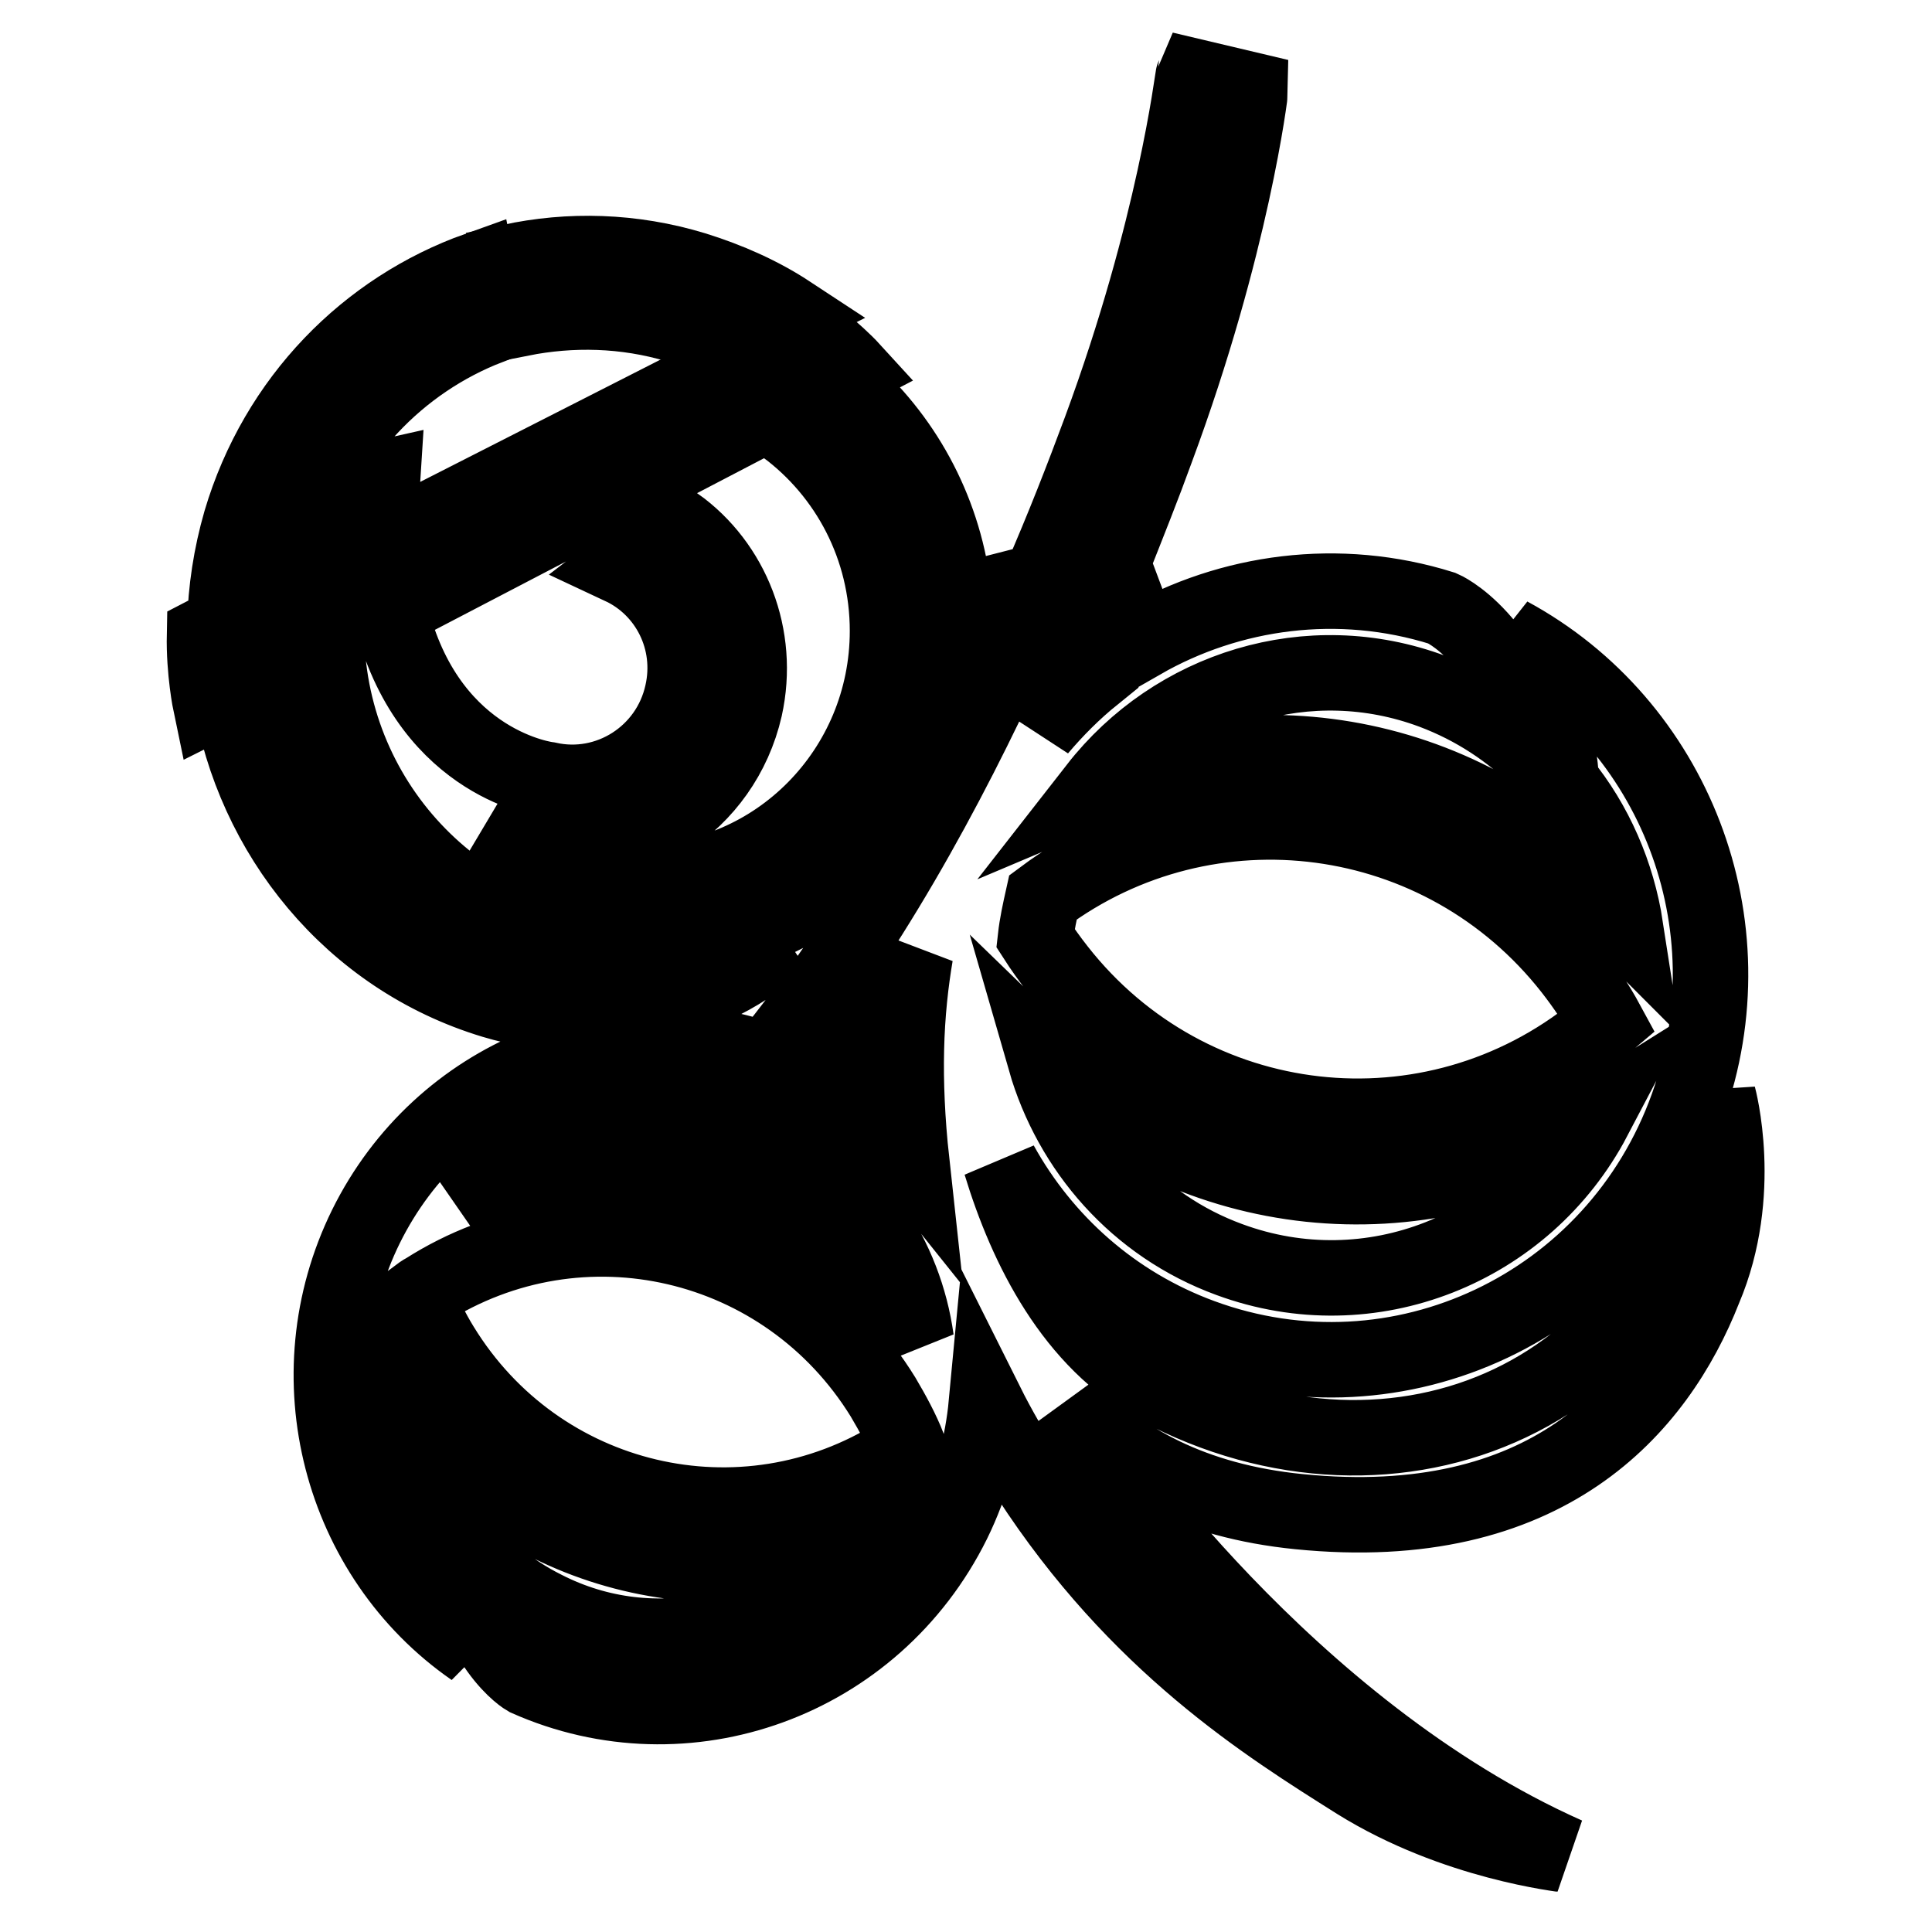 <?xml version="1.0" encoding="utf-8"?>
<!-- Svg Vector Icons : http://www.onlinewebfonts.com/icon -->
<!DOCTYPE svg PUBLIC "-//W3C//DTD SVG 1.1//EN" "http://www.w3.org/Graphics/SVG/1.1/DTD/svg11.dtd">
<svg version="1.1" xmlns="http://www.w3.org/2000/svg" xmlns:xlink="http://www.w3.org/1999/xlink" x="0px" y="0px" viewBox="0 0 256 256" enable-background="new 0 0 256 256" xml:space="preserve">
<g> <path stroke-width="10" fill-opacity="0" stroke="#000000"  d="M89.8,43.1c2.3,0.7,4.4,1.5,6.5,2.5l8.3-4.1c-3.8-2.5-8.1-4.4-12.6-5.8c-8.2-2.5-16.6-2.7-24.4-1l1.5,7.5 C75.7,40.9,82.8,41,89.8,43.1z"/> <path stroke-width="10" fill-opacity="0" stroke="#000000"  d="M227.7,145.3c-5.6,40.4-43.2,55.1-74.3,38.5c-11.2-6-17.4-18.4-20.8-29.6c5.7,10.3,14.9,18.6,26.6,22.9 c26.1,9.6,54.9-4,64.4-30.5c8.7-24.2-1.8-50.7-23.6-62.5c5.2,5.8,6.6,14.7,6.9,19.5c4.5,5.5,7.4,12.2,8.5,19.3 c-0.1-0.1-0.1-0.2-0.2-0.2c-17-21.8-45.8-28.5-69.9-18.3c10.3-13.2,28.1-18.9,44.5-12.8c5.6,2.1,10.4,5.3,14.4,9.3 c-4.3-16.6-13.1-20.3-13.1-20.3c-13.7-4.3-28.1-2.3-39.8,4.4l-3.9-10.4c2.1-5.3,4.1-10.3,5.8-15c10.1-27.2,12.5-47.5,12.5-47.7 l-7.6-1.8c-0.1,0.2-2.4,20.1-12.3,46.9c-2.3,6.2-4.9,12.9-8,20l-11.3,2.9c-0.9-10.8-5.8-20.5-13.2-27.5l-9.2,4.2 c8.2,6.1,13.5,15.9,13.5,27c0,18.4-14.7,33.3-32.8,33.3c-7.6,0-14.6-2.6-20.1-7c1.9,0.8,3.9,1.4,6.1,1.9c12.6,2.8,25-5.3,27.9-18 c2.1-9.5-1.7-19-9.1-24.3l-7.3,5.6c6.2,2.9,9.7,9.8,8.1,16.8c-1.8,8.1-9.8,13.2-17.8,11.4c0,0-15.4-1.8-20.6-21.1 c0-0.5,0.1-1,0.1-1.5L112.9,49c-2.1-2.3-6.2-5.5-6.2-5.5L50.7,72c-0.2-2.7-0.2-5.6,0-8.7L43.1,65c0,0-0.5,4.6,0.2,10.9l-5.6,2.9 c0.3-2.5,0.8-5,1.5-7.5c3.9-13.4,13.7-23.4,25.6-28l-1.5-7.6c-14.6,5.2-26.6,17.2-31.4,33.4c-1.3,4.5-2,9.1-2.1,13.6l-2.7,1.4 c-0.1,4.9,0.8,9.2,0.8,9.2l2.6-1.3c3,18.6,16,34.9,34.9,40.6c14,4.2,29.5,0.3,37.9-7.9c-18.2,7.9-35.8,1.6-35.8,1.6 c-16.9-5-28.2-20.8-30-38l5.8-3c1,22.5,19.3,40.5,41.8,40.5c21.6,0,39.3-16.6,41.6-37.8l7.3-1.9c-8.5,18.6-19.4,38.5-32.5,54.4 c-20.3-7.1-43.1,2-53,22c-9.8,19.9-3.4,43.8,14.2,56c-3.9-5.5-4.2-13.3-4-17.5c-3-4.8-4.9-10.3-5.4-15.9 c13.8,19.8,38.9,27.2,60.7,18.8c-9.9,12.4-27.3,16.7-41.9,9.2c-4.6-2.3-8.5-5.6-11.5-9.4c2.1,14.7,9.2,18.7,9.2,18.7 c21.1,9.4,46,0.5,56.5-20.7c2.5-5.1,3.9-10.4,4.4-15.7c1.6,3.2,3.5,6.5,5.6,9.7c14.4,22.2,31.6,32.9,43.5,40.4 c13,8.1,27.4,9.6,27.8,9.7c-37.3-16.6-62.9-54.4-62.9-54.4c-1.1-1.7-2.2-3.4-3.2-5.2c6.8,7.3,16.6,12.7,30.6,14.1 c32.8,3.3,47.5-13.7,53.7-29.5C231.2,158.1,227.7,145.3,227.7,145.3z M162.9,166.9c-12.3-4.5-21-14.6-24.4-26.4 c19.6,19,49.6,22.2,72.7,7.7C202.1,165.5,181.6,173.8,162.9,166.9z M208.2,128.4c1.8,2.3,3.4,4.7,4.7,7.1l-1.3,1.1 c-21.9,17.8-53.9,14.2-71.4-8.1c-1.1-1.4-2.1-2.8-3-4.2c0.2-1.8,0.6-3.6,1-5.4C160.1,102.6,191.1,106.6,208.2,128.4L208.2,128.4z  M144.9,89.5c-2.6,2.1-5,4.5-7.2,7.1c1.9-3.9,3.7-7.9,5.4-11.8L144.9,89.5z M102.8,151.2c10.5,5.3,17.1,15.4,18.6,26.3 c-13.8-19-38.3-26.1-59.7-18.1C71.8,147.8,88.6,144,102.8,151.2z M58.5,178.4c-1.3-2.1-2.4-4.4-3.3-6.6c0.4-0.3,0.8-0.6,1.2-0.8 c20.6-13.1,47.7-6.8,60.6,14.1c1.3,2.2,2.5,4.4,3.4,6.7c-0.5,0.3-0.9,0.6-1.4,0.9C98.4,205.7,71.3,199.3,58.5,178.4z M109,143.9 c4.4-5.5,8.5-11.3,12.3-17.4c-0.6,3.5-1.1,7.8-1.2,12.6c-0.1,4.3,0.1,9.3,0.7,14.8C117.6,149.9,113.6,146.5,109,143.9z"/></g>
</svg>